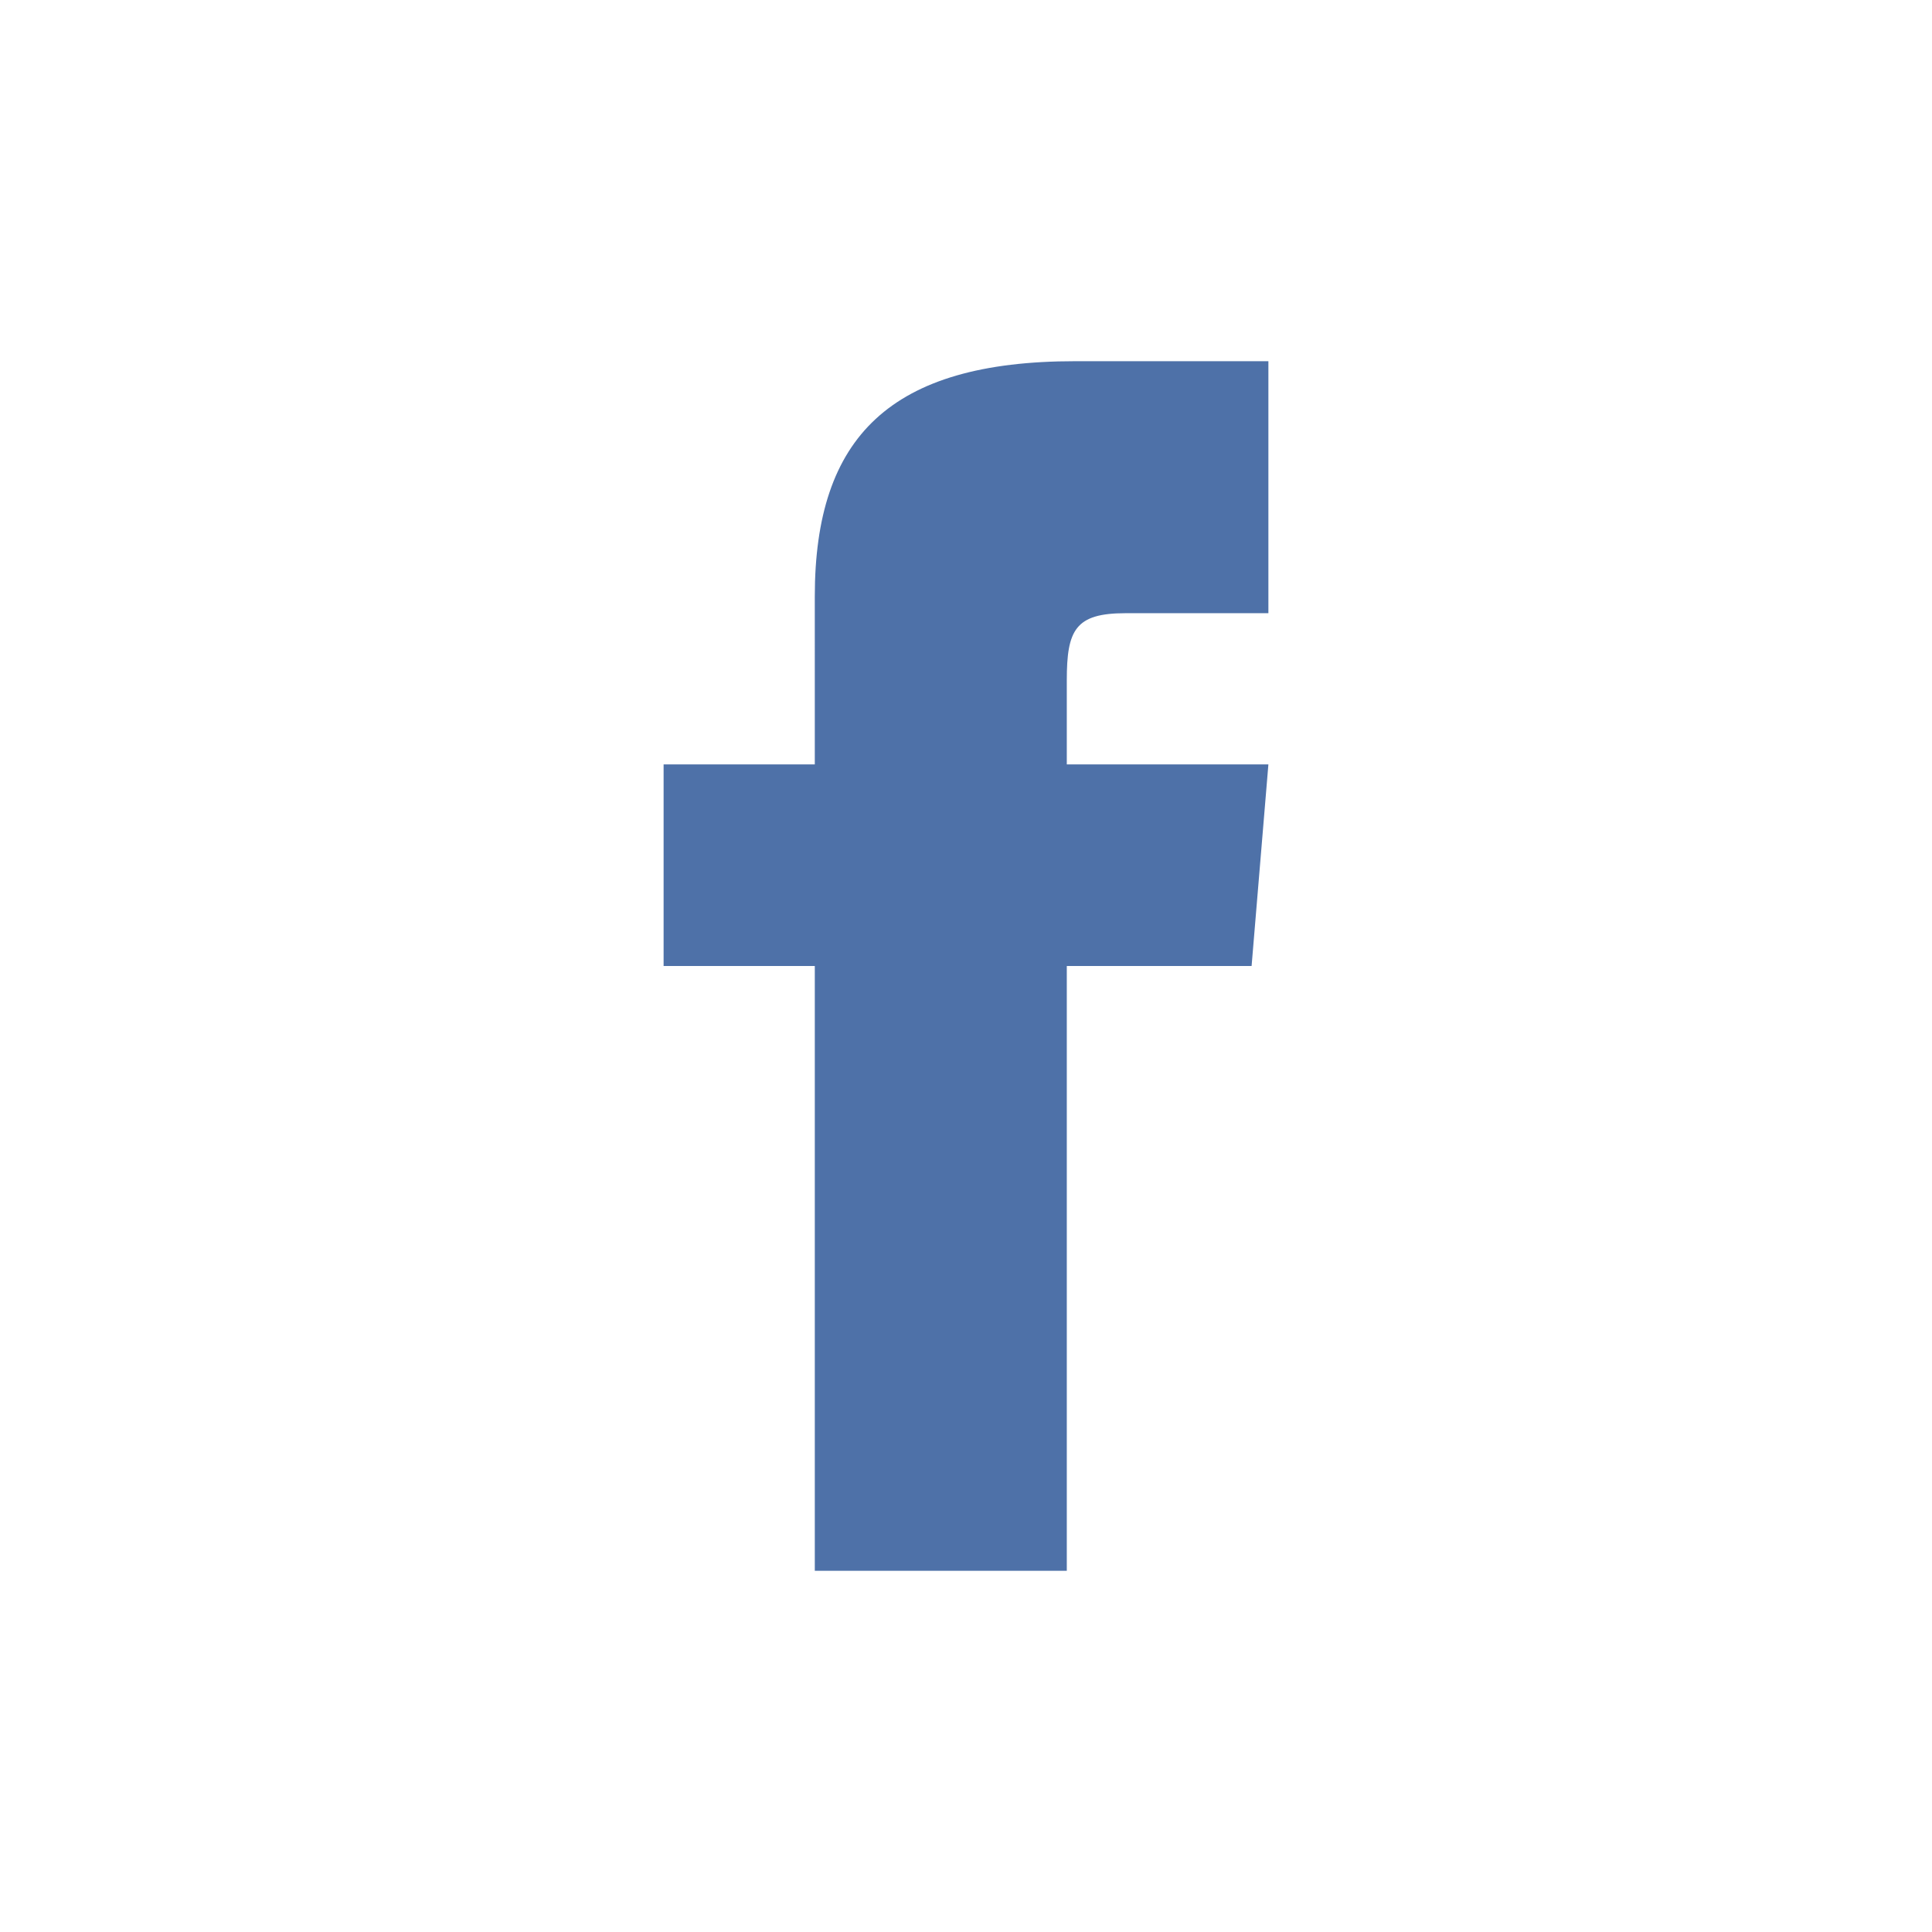 <?xml version="1.0" encoding="utf-8"?>
<!-- Generator: Adobe Illustrator 22.0.1, SVG Export Plug-In . SVG Version: 6.00 Build 0)  -->
<svg version="1.1" id="Layer_1" xmlns="http://www.w3.org/2000/svg" xmlns:xlink="http://www.w3.org/1999/xlink" x="0px" y="0px"
	 width="23px" height="23px" viewBox="0 0 23 23" style="enable-background:new 0 0 23 23;" xml:space="preserve">
<style type="text/css">
	.st0{fill:#4E71A8;}
</style>
<path class="st0" d="M9.7,9.1H7.9v2.4h1.8v7.2h3v-7.2h2.2l0.2-2.4h-2.4v-1c0-0.6,0.1-0.8,0.7-0.8h1.7v-3h-2.3
	c-2.2,0-3.1,0.9-3.1,2.8C9.7,7.1,9.7,9.1,9.7,9.1z"/>
</svg>
